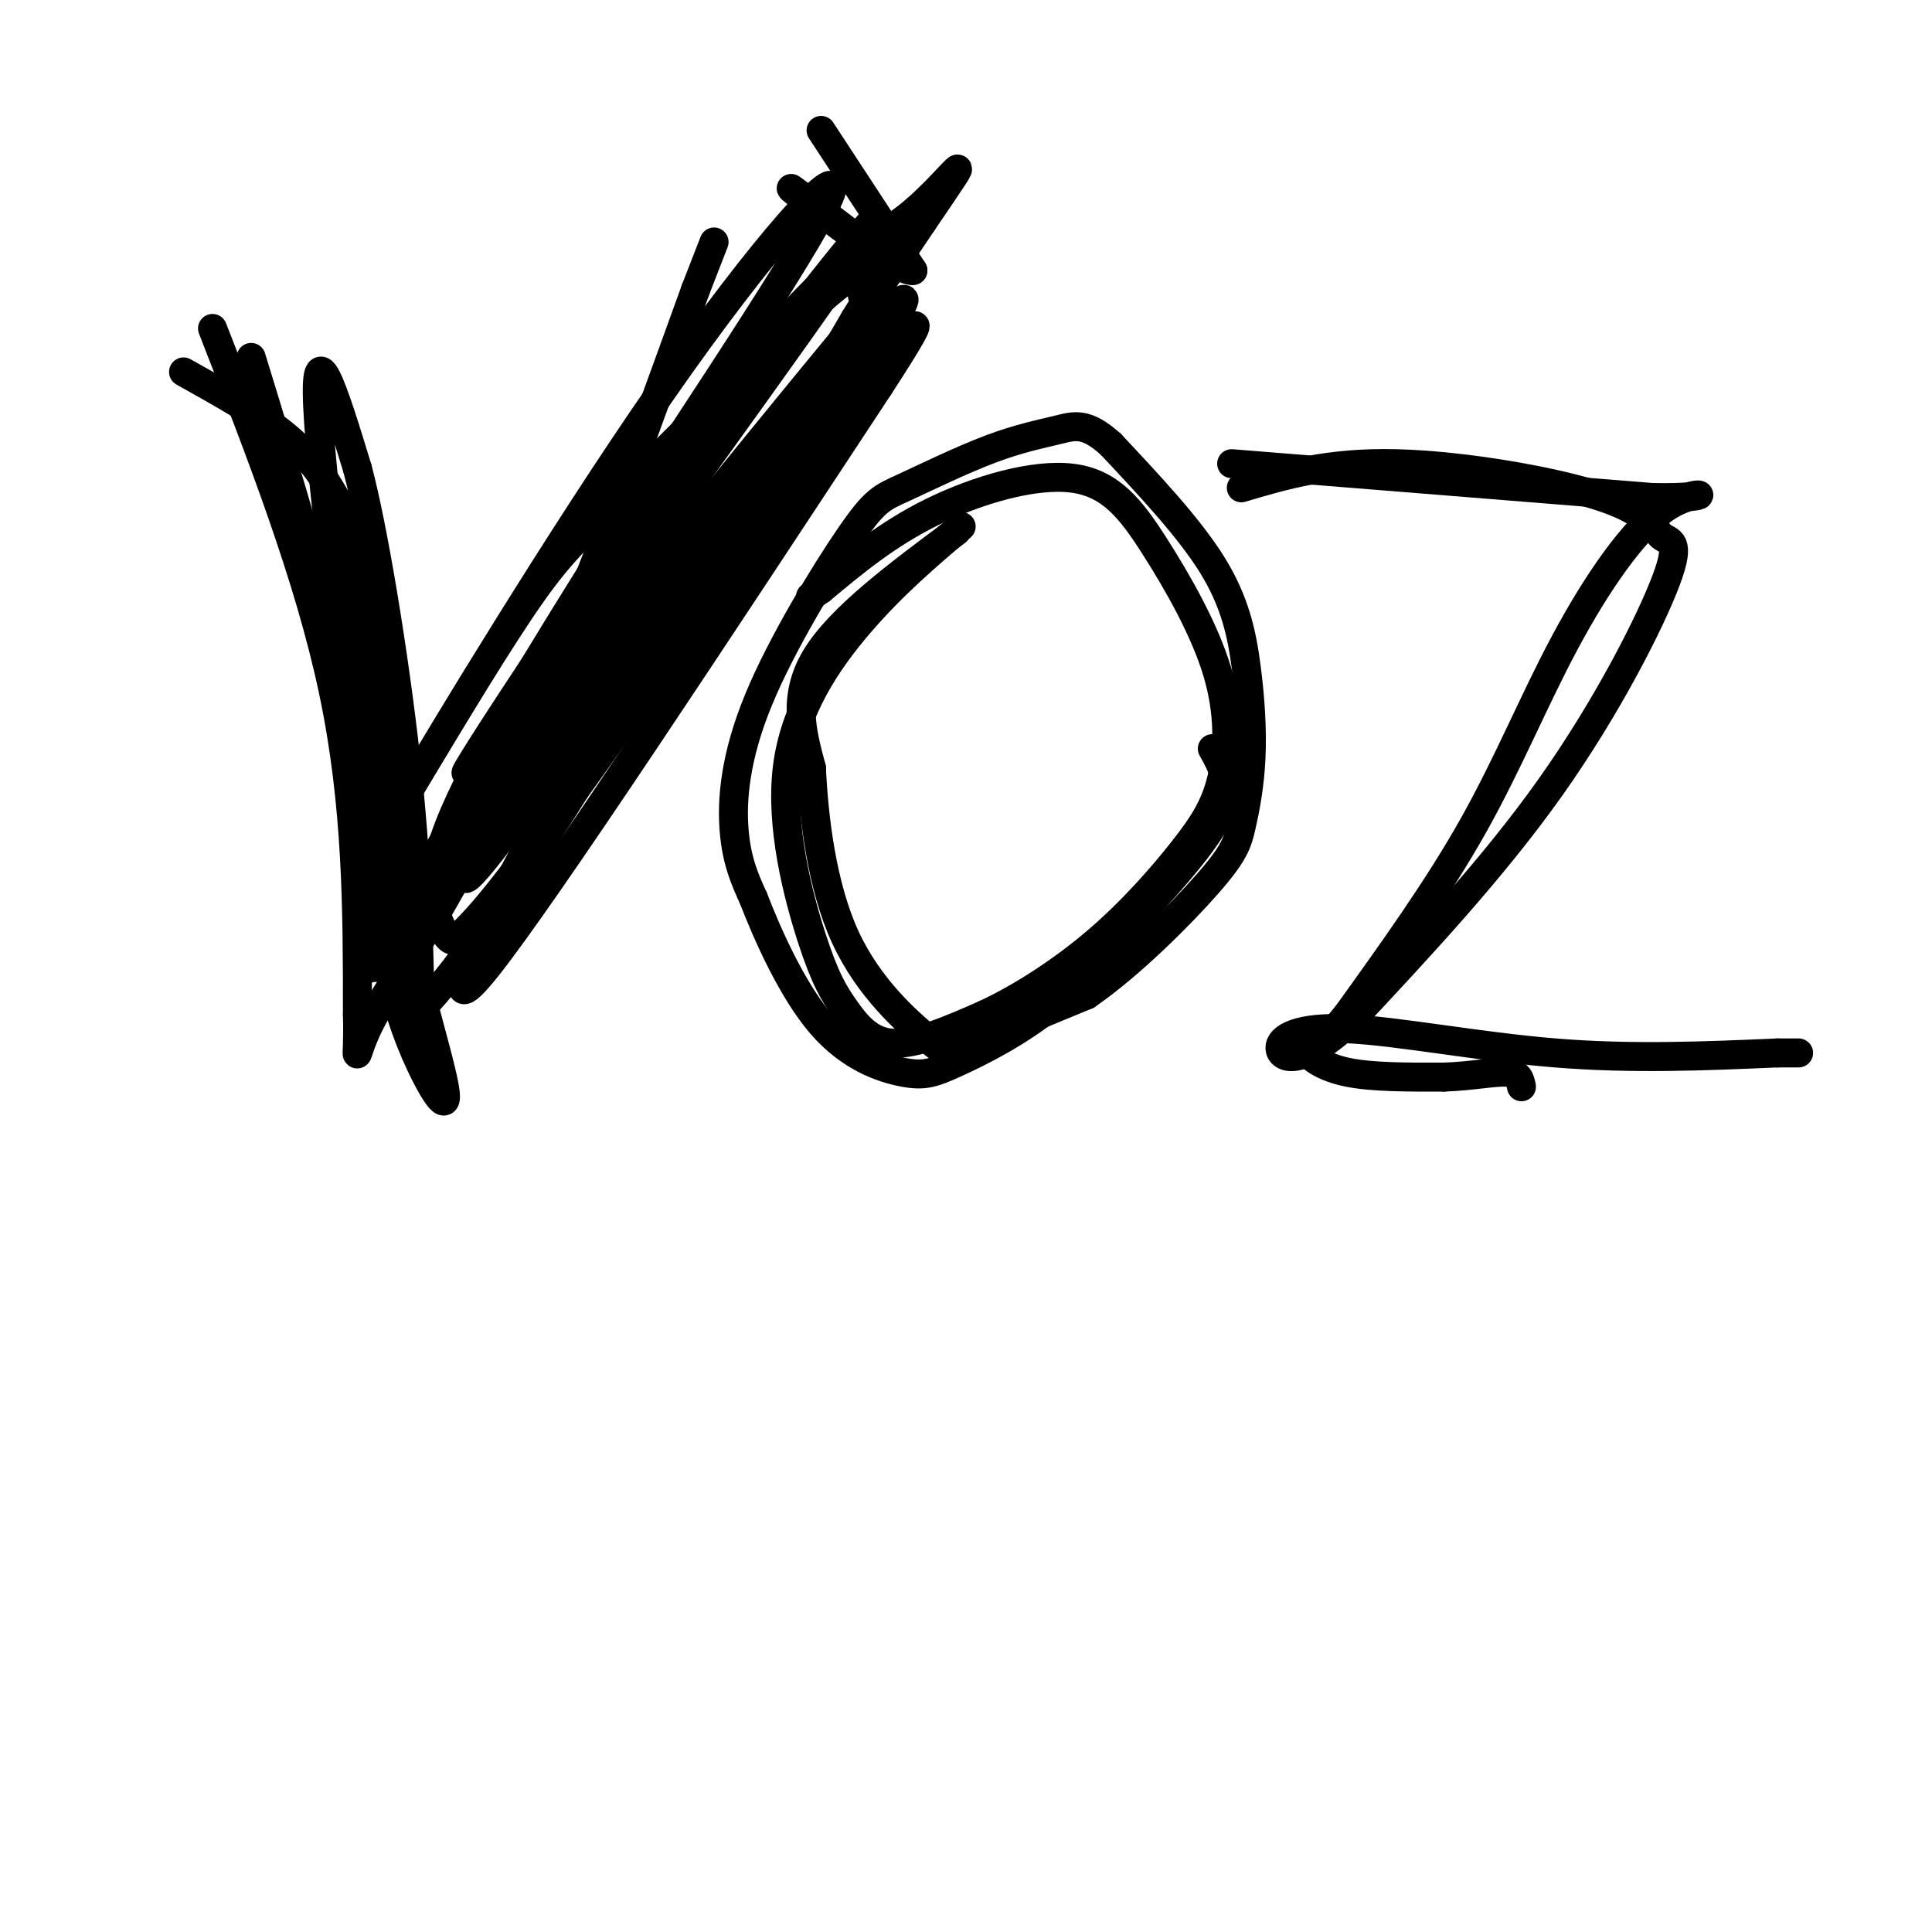 <svg viewBox='0 0 400 400' version='1.1' xmlns='http://www.w3.org/2000/svg' xmlns:xlink='http://www.w3.org/1999/xlink'><g fill='none' stroke='#000000' stroke-width='6' stroke-linecap='round' stroke-linejoin='round'><path d='M44,68c10.000,25.667 20.000,51.333 25,75c5.000,23.667 5.000,45.333 5,67'/><path d='M74,210c0.321,12.226 -1.375,9.292 3,1c4.375,-8.292 14.821,-21.940 27,-48c12.179,-26.060 26.089,-64.530 40,-103'/><path d='M144,60c6.667,-17.167 3.333,-8.583 0,0'/><path d='M199,109c-7.069,6.013 -14.138,12.026 -21,20c-6.862,7.974 -13.518,17.907 -15,30c-1.482,12.093 2.211,26.344 5,35c2.789,8.656 4.674,11.715 7,15c2.326,3.285 5.093,6.796 10,7c4.907,0.204 11.953,-2.898 19,-6'/><path d='M204,210c7.179,-3.346 15.626,-8.712 23,-15c7.374,-6.288 13.674,-13.498 18,-19c4.326,-5.502 6.677,-9.295 8,-15c1.323,-5.705 1.617,-13.321 -1,-22c-2.617,-8.679 -8.145,-18.419 -13,-26c-4.855,-7.581 -9.038,-13.003 -17,-14c-7.962,-0.997 -19.703,2.429 -29,7c-9.297,4.571 -16.148,10.285 -23,16'/><path d='M170,122c-3.833,2.667 -1.917,1.333 0,0'/><path d='M257,101c8.978,-2.665 17.956,-5.331 32,-5c14.044,0.331 33.156,3.658 43,7c9.844,3.342 10.422,6.700 12,8c1.578,1.300 4.156,0.542 1,9c-3.156,8.458 -12.044,26.131 -24,43c-11.956,16.869 -26.978,32.935 -42,49'/><path d='M279,212c-9.978,9.035 -13.922,7.123 -14,5c-0.078,-2.123 3.710,-4.456 14,-4c10.290,0.456 27.083,3.702 43,5c15.917,1.298 30.959,0.649 46,0'/><path d='M368,218c7.667,0.000 3.833,0.000 0,0'/><path d='M255,96c0.000,0.000 87.000,7.000 87,7'/><path d='M342,103c15.191,0.321 9.670,-2.378 3,2c-6.670,4.378 -14.488,15.833 -21,28c-6.512,12.167 -11.718,25.048 -19,38c-7.282,12.952 -16.641,25.976 -26,39'/><path d='M279,210c-6.071,7.619 -8.250,7.167 -8,8c0.250,0.833 2.929,2.952 8,4c5.071,1.048 12.536,1.024 20,1'/><path d='M299,223c5.867,-0.200 10.533,-1.200 13,-1c2.467,0.200 2.733,1.600 3,3'/><path d='M198,110c-12.000,8.917 -24.000,17.833 -29,26c-5.000,8.167 -3.000,15.583 -1,23'/><path d='M168,159c0.467,10.260 2.136,24.410 7,35c4.864,10.590 12.925,17.620 17,21c4.075,3.380 4.164,3.108 9,1c4.836,-2.108 14.418,-6.054 24,-10'/><path d='M225,206c8.984,-6.191 19.444,-16.670 25,-23c5.556,-6.330 6.207,-8.511 7,-12c0.793,-3.489 1.728,-8.286 2,-14c0.272,-5.714 -0.119,-12.346 -1,-19c-0.881,-6.654 -2.252,-13.330 -7,-21c-4.748,-7.670 -12.874,-16.335 -21,-25'/><path d='M230,92c-5.156,-4.671 -7.545,-3.849 -11,-3c-3.455,0.849 -7.976,1.723 -14,4c-6.024,2.277 -13.551,5.955 -18,8c-4.449,2.045 -5.821,2.455 -11,10c-5.179,7.545 -14.163,22.224 -19,34c-4.837,11.776 -5.525,20.650 -5,27c0.525,6.350 2.262,10.175 4,14'/><path d='M156,186c2.869,7.448 8.042,19.068 14,26c5.958,6.932 12.700,9.178 17,10c4.300,0.822 6.158,0.221 11,-2c4.842,-2.221 12.669,-6.063 20,-12c7.331,-5.937 14.165,-13.968 21,-22'/><path d='M239,186c6.467,-7.111 12.133,-13.889 14,-19c1.867,-5.111 -0.067,-8.556 -2,-12'/><path d='M38,77c8.286,4.625 16.571,9.250 22,14c5.429,4.750 8.000,9.625 10,13c2.000,3.375 3.429,5.250 5,17c1.571,11.750 3.286,33.375 5,55'/><path d='M80,176c3.774,19.786 10.708,41.750 12,49c1.292,7.250 -3.060,-0.214 -6,-7c-2.940,-6.786 -4.470,-12.893 -6,-19'/><path d='M80,199c-4.400,-28.022 -12.400,-88.578 -14,-111c-1.600,-22.422 3.200,-6.711 8,9'/><path d='M74,97c3.333,12.422 7.667,38.978 10,60c2.333,21.022 2.667,36.511 3,52'/><path d='M87,209c15.500,-15.167 52.750,-79.083 90,-143'/><path d='M177,66c14.014,-22.496 4.048,-7.235 2,-5c-2.048,2.235 3.822,-8.556 -4,-3c-7.822,5.556 -29.337,27.457 -42,40c-12.663,12.543 -16.475,15.726 -23,25c-6.525,9.274 -15.762,24.637 -25,40'/><path d='M85,163c5.262,-9.048 30.917,-51.667 52,-82c21.083,-30.333 37.595,-48.381 35,-41c-2.595,7.381 -24.298,40.190 -46,73'/><path d='M126,113c-14.491,23.121 -27.720,44.422 -33,58c-5.280,13.578 -2.611,19.433 -1,22c1.611,2.567 2.165,1.845 4,0c1.835,-1.845 4.953,-4.813 14,-17c9.047,-12.187 24.024,-33.594 39,-55'/><path d='M149,121c17.143,-25.095 40.500,-60.333 38,-59c-2.500,1.333 -30.857,39.238 -48,64c-17.143,24.762 -23.071,36.381 -29,48'/><path d='M110,174c-10.111,18.578 -20.889,41.022 -9,26c11.889,-15.022 46.444,-67.511 81,-120'/><path d='M182,80c13.333,-20.500 6.167,-11.750 -1,-3'/><path d='M52,74c8.083,26.333 16.167,52.667 20,73c3.833,20.333 3.417,34.667 3,49'/><path d='M75,196c0.285,8.326 -0.501,4.640 0,4c0.501,-0.640 2.289,1.767 4,-1c1.711,-2.767 3.345,-10.706 25,-40c21.655,-29.294 63.330,-79.941 75,-94c11.670,-14.059 -6.665,8.471 -25,31'/><path d='M154,96c-14.571,19.845 -38.500,53.958 -50,72c-11.500,18.042 -10.571,20.012 6,-3c16.571,-23.012 48.786,-71.006 81,-119'/><path d='M191,46c13.233,-19.440 5.815,-8.541 -2,-2c-7.815,6.541 -16.027,8.722 -36,34c-19.973,25.278 -51.707,73.651 -56,81c-4.293,7.349 18.853,-26.325 42,-60'/><path d='M139,99c19.067,-25.600 45.733,-59.600 42,-53c-3.733,6.600 -37.867,53.800 -72,101'/><path d='M109,147c-16.500,24.500 -21.750,35.250 -27,46'/><path d='M170,27c0.000,0.000 19.000,29.000 19,29'/><path d='M189,56c-2.911,0.556 -19.689,-12.556 -24,-16c-4.311,-3.444 3.844,2.778 12,9'/></g>
</svg>